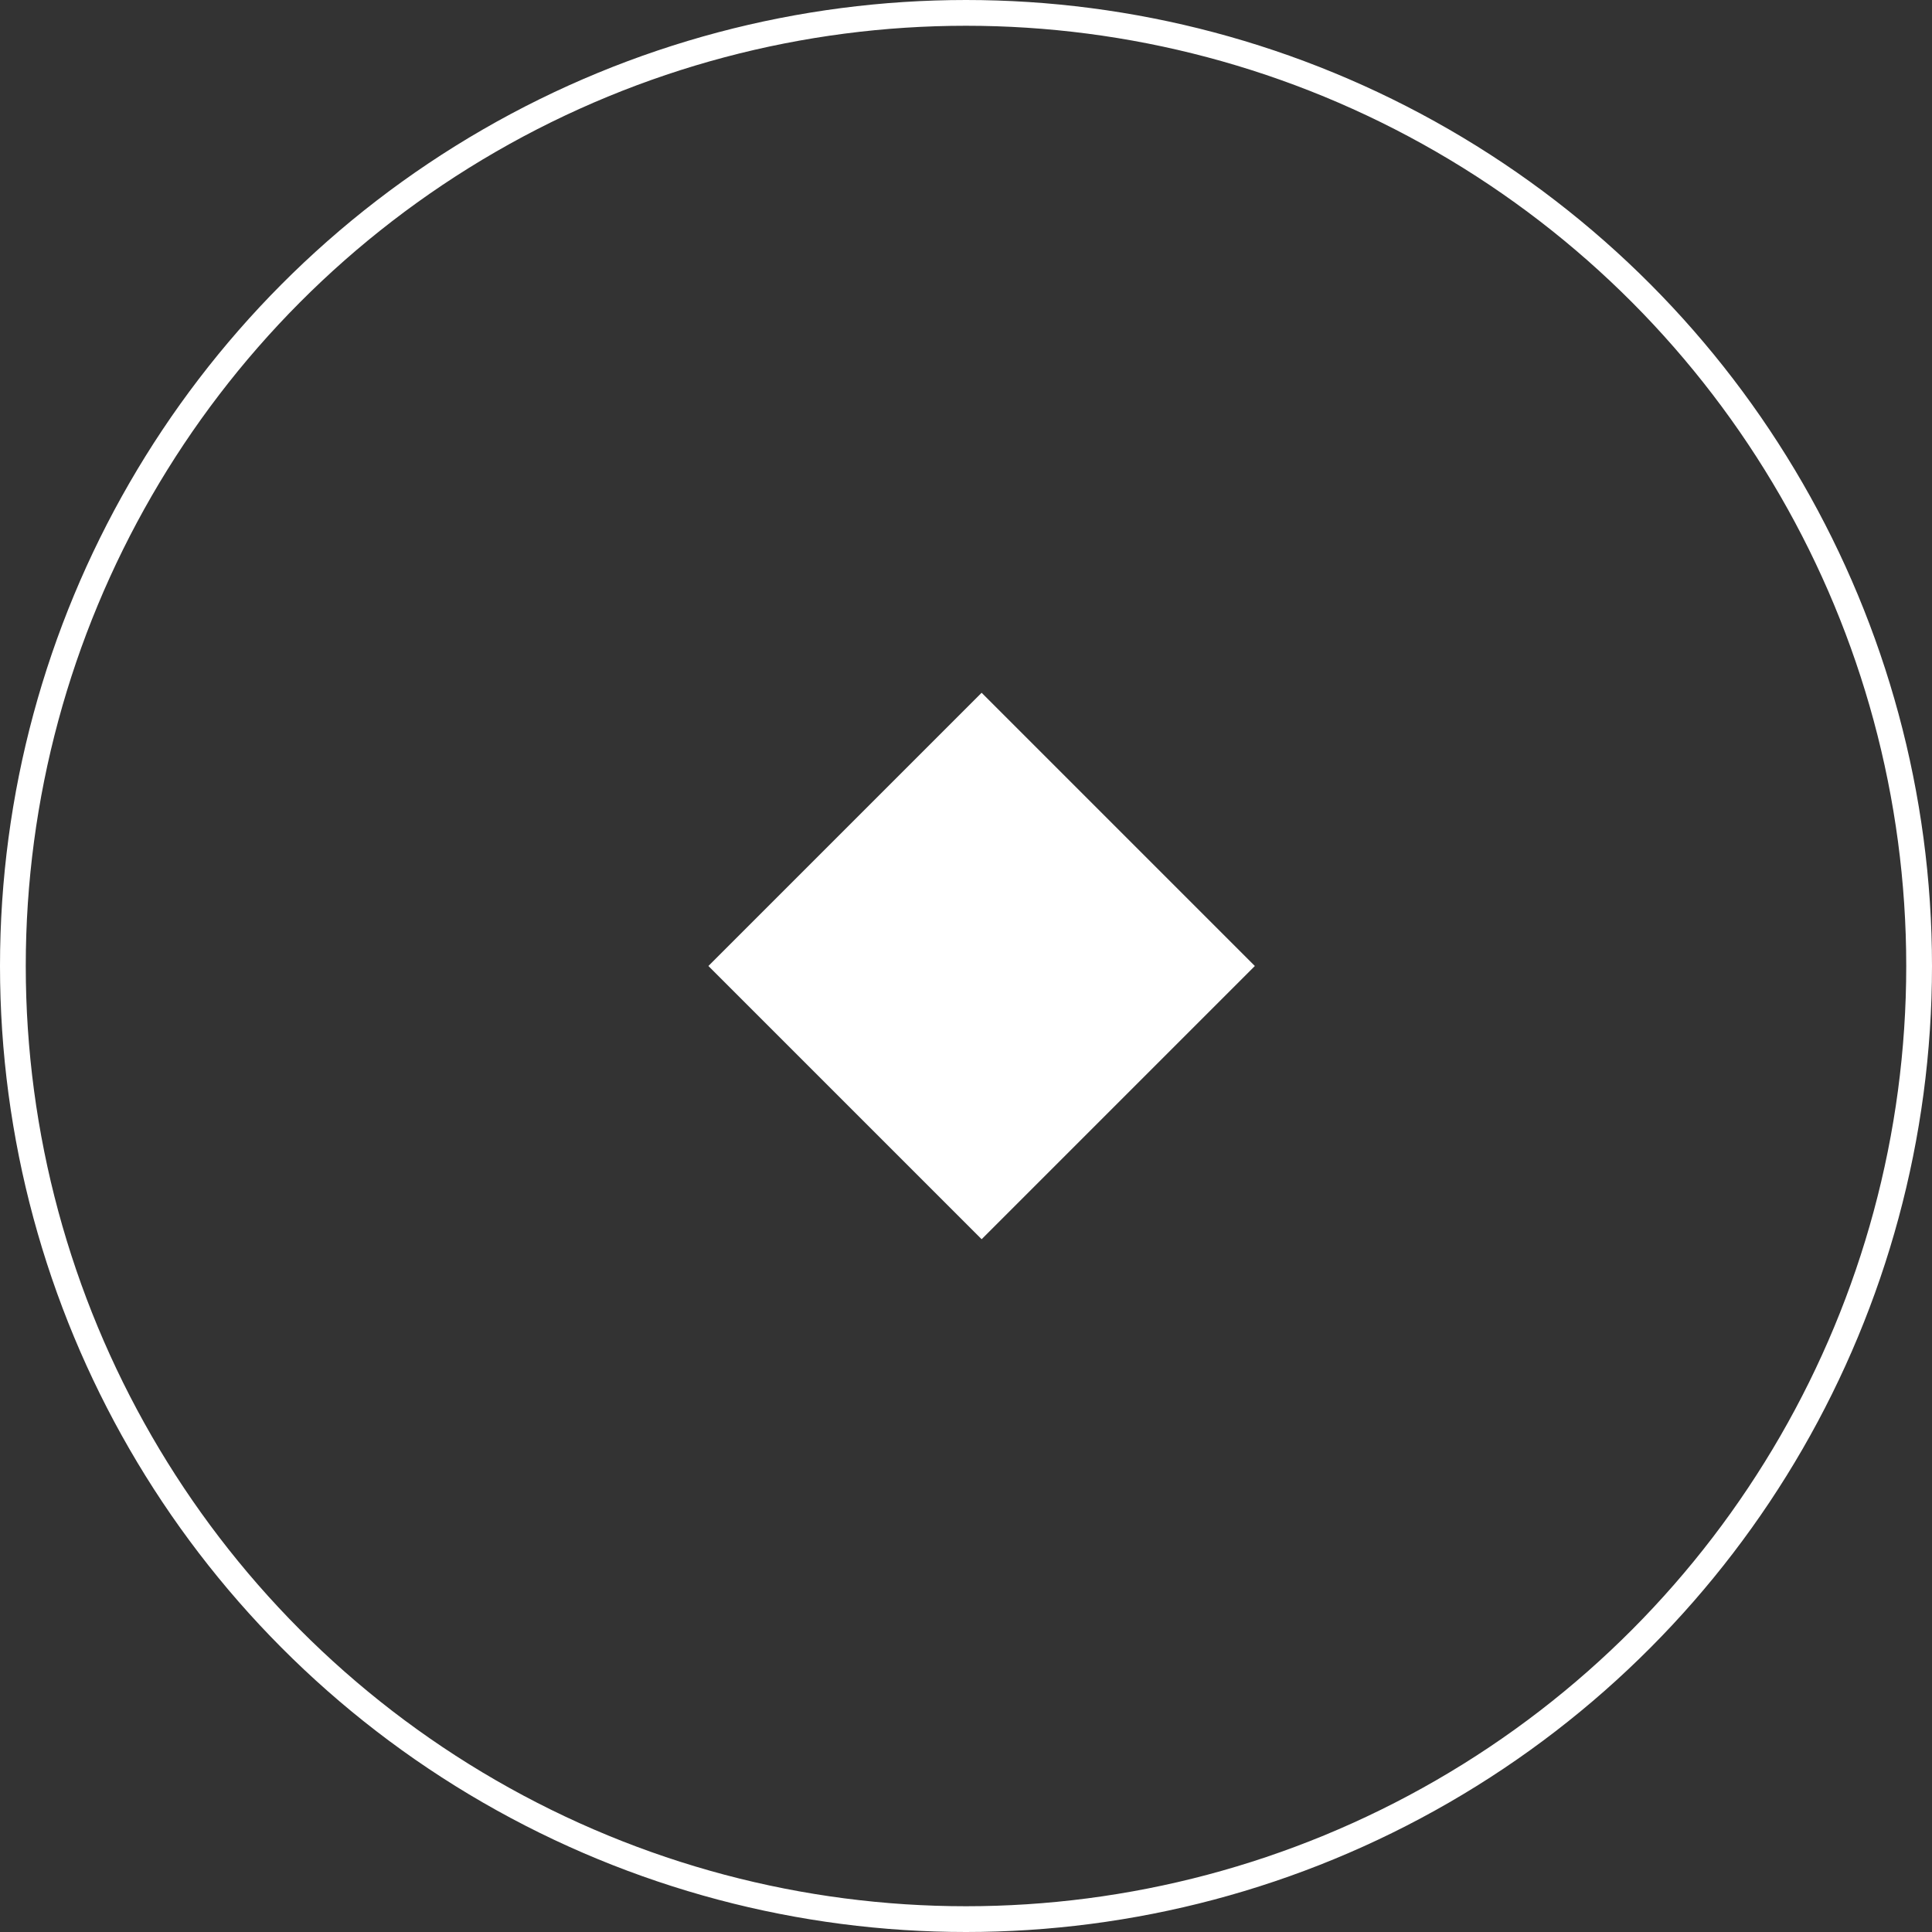 <svg width="60" height="60" viewBox="0 0 60 60" fill="none" xmlns="http://www.w3.org/2000/svg">
<rect x="0" y="0" width="60" height="60" fill="#333333" stroke="none"/>
<circle cx="30" cy="30" r="29.6" stroke="white" stroke-width="0.8"/>
<rect x="22" y="30" width="12" height="12" transform="rotate(-45 22 30)" fill="white"/>
</svg>
